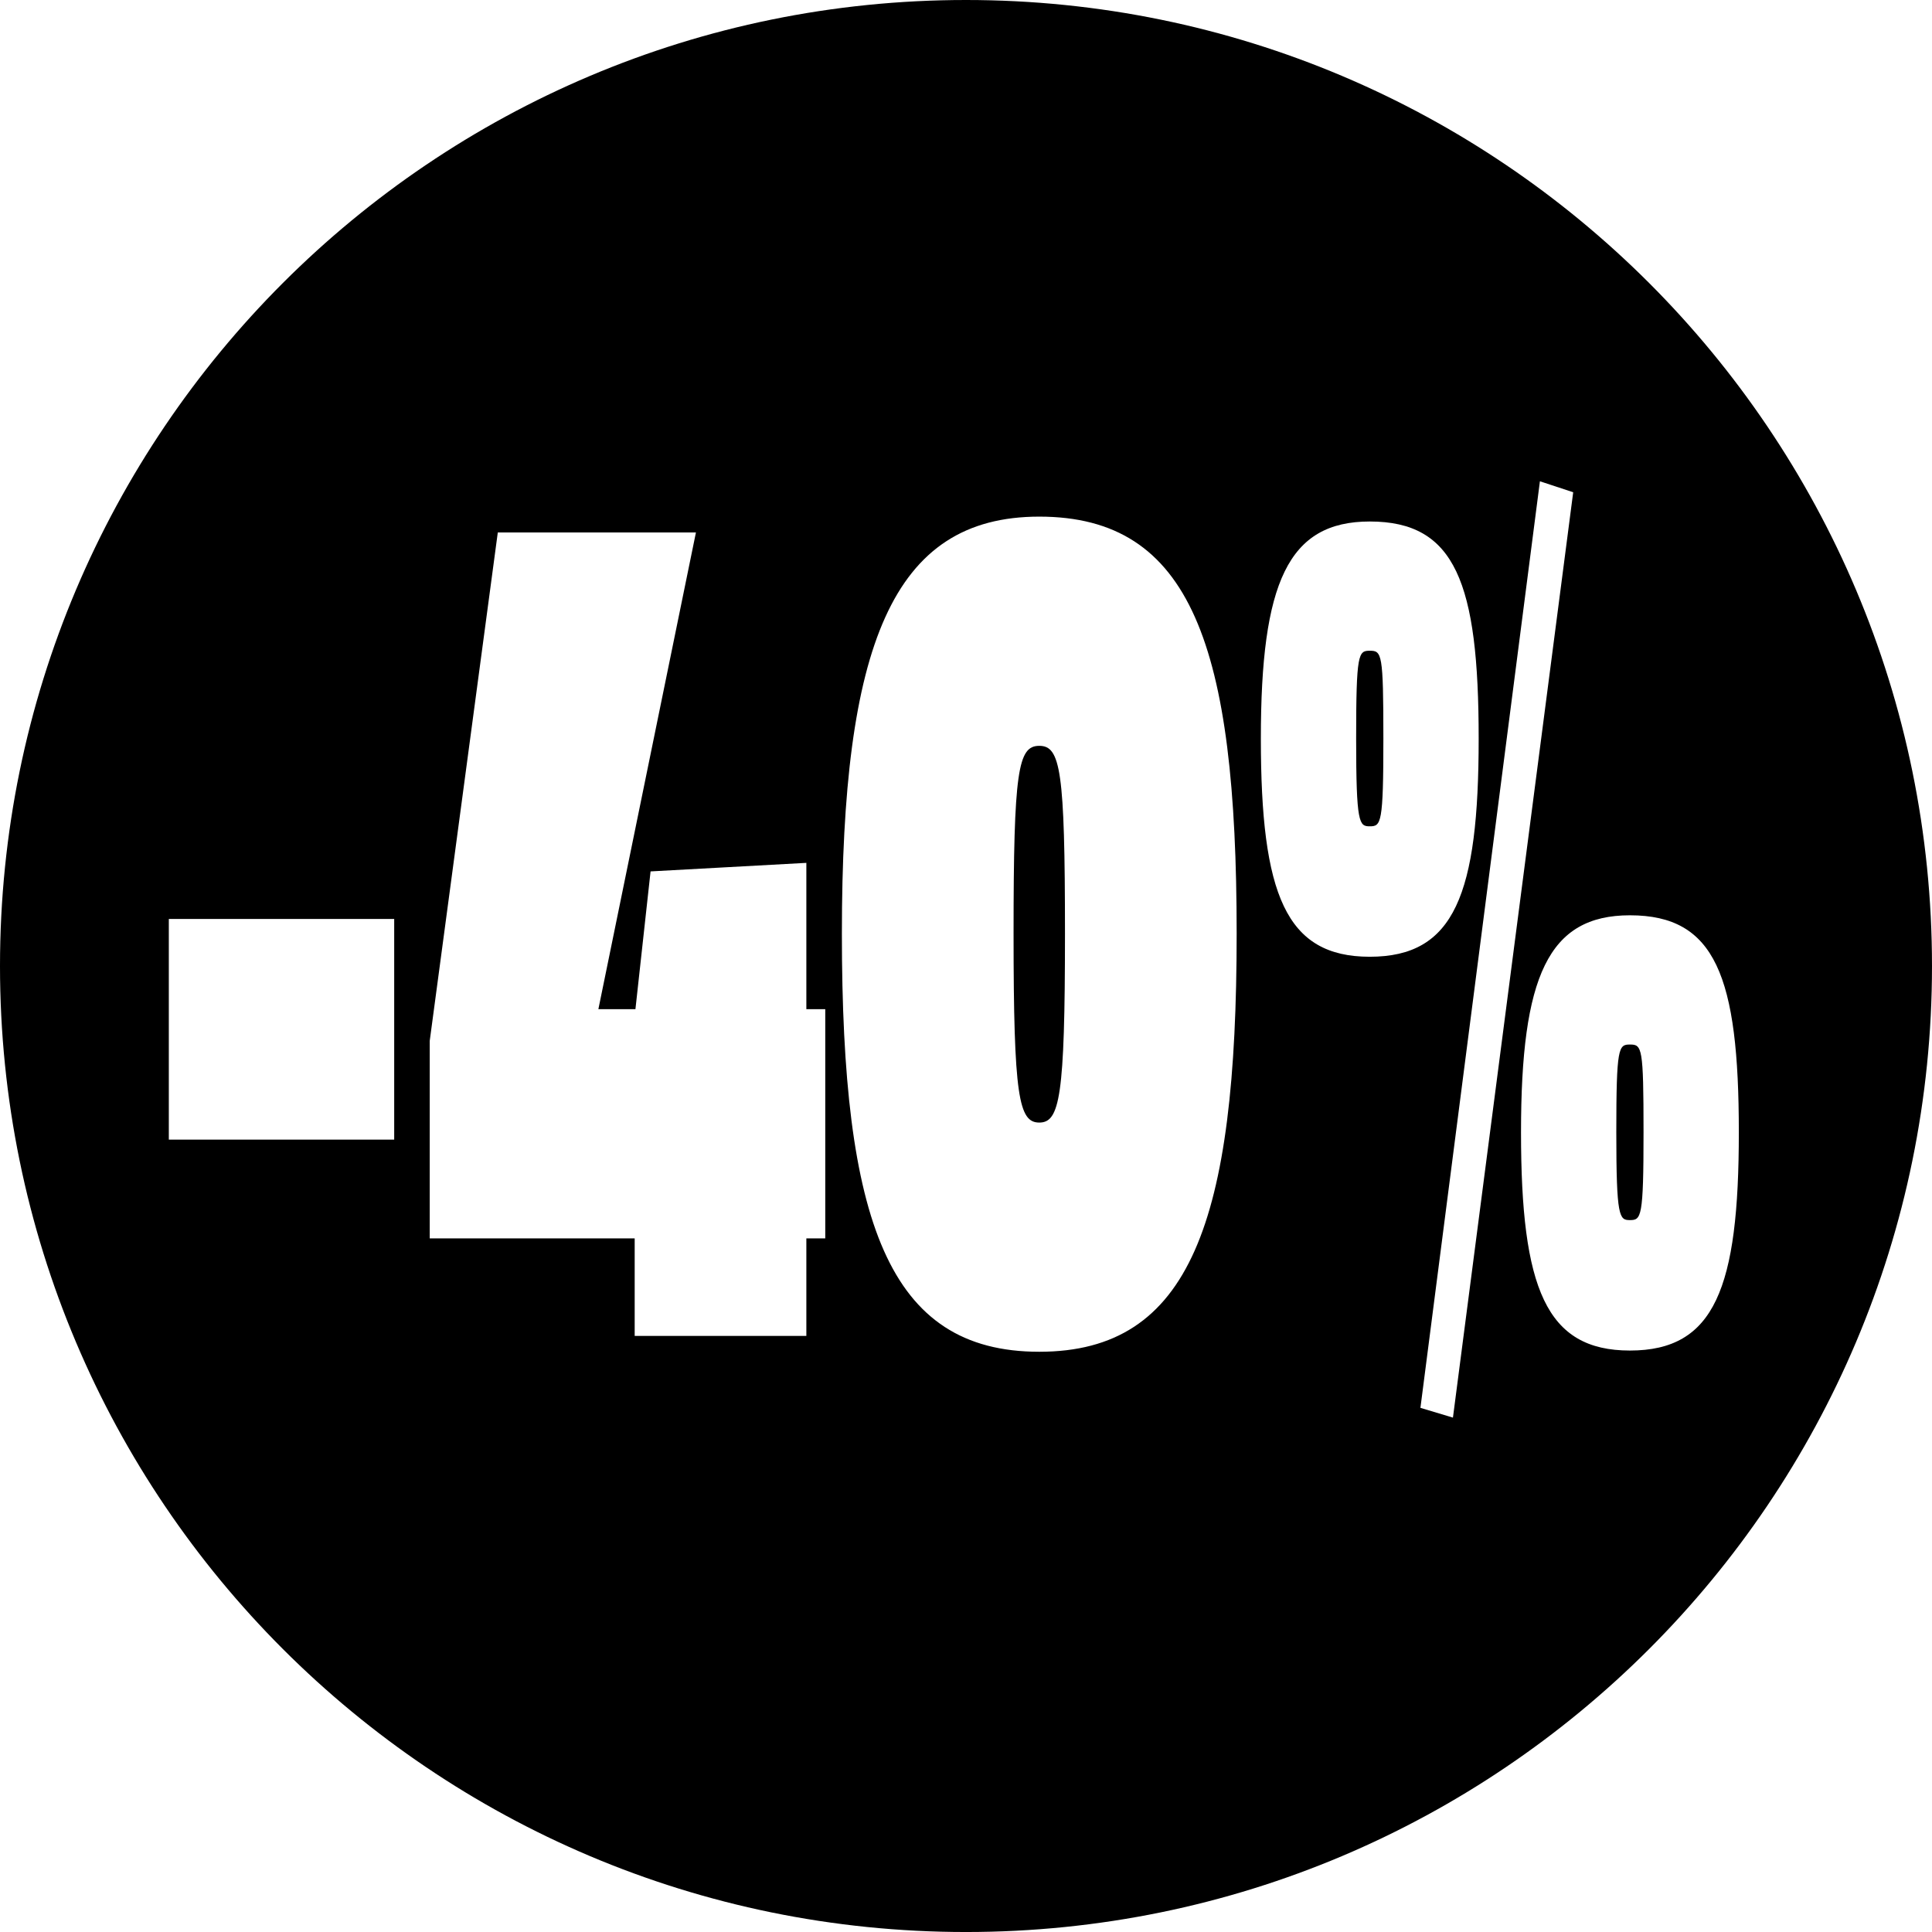 <?xml version="1.0" encoding="iso-8859-1"?>
<!-- Generator: Adobe Illustrator 21.1.0, SVG Export Plug-In . SVG Version: 6.00 Build 0)  -->
<svg version="1.1" id="Laag_1" xmlns="http://www.w3.org/2000/svg" xmlns:xlink="http://www.w3.org/1999/xlink" x="0px" y="0px"
	 viewBox="0 0 283.465 283.468" style="enable-background:new 0 0 283.465 283.468;" xml:space="preserve">
<g>
	<path d="M200.973,95.477c-1.665,0-1.998,0.358-1.998,12.88s0.444,12.879,1.998,12.879c1.664,0,1.997-0.357,1.997-12.879
		S202.748,95.477,200.973,95.477z"/>
	<path d="M152.483,109.43c-3.106,0-3.772,3.577-3.772,27.547s0.776,27.727,3.772,27.727s3.772-3.757,3.772-27.727
		S155.591,109.43,152.483,109.43z"/>
	<path d="M141.732,0C63.455,0,0,63.457,0,141.734s63.455,141.733,141.732,141.733c78.28,0,141.732-63.456,141.732-141.733
		S220.012,0,141.732,0z M57.836,167.207H24.77V134.83h33.067V167.207z M121.083,181.696h-2.774v14.311H93.121v-14.311H63.05v-28.979
		l9.987-74.592h29.071l-14.313,69.941h5.437l2.22-20.213l22.857-1.253v21.466h2.774V181.696z M152.483,198.332
		c-22.192,0-28.961-19.14-28.961-61.355c0-42.215,7.323-61.177,28.961-61.177c22.304,0,28.961,18.962,28.961,61.177
		C181.444,179.192,174.676,198.332,152.483,198.332z M184.994,108.356c0-22.896,3.994-31.841,15.979-31.841
		c12.538,0,15.979,8.944,15.979,31.841s-3.551,32.02-15.979,32.02C188.655,140.376,184.994,131.253,184.994,108.356z
		 M208.406,206.561l17.532-135.947l4.883,1.609l-17.644,135.77L208.406,206.561z M239.144,198.153
		c-12.317,0-15.979-9.123-15.979-32.02s3.994-31.84,15.979-31.84c12.538,0,15.979,8.943,15.979,31.84
		S251.571,198.153,239.144,198.153z"/>
	<path d="M239.144,153.255c-1.665,0-1.998,0.357-1.998,12.879s0.444,12.88,1.998,12.88c1.664,0,1.997-0.358,1.997-12.88
		S240.919,153.255,239.144,153.255z"/>
</g>
</svg>
